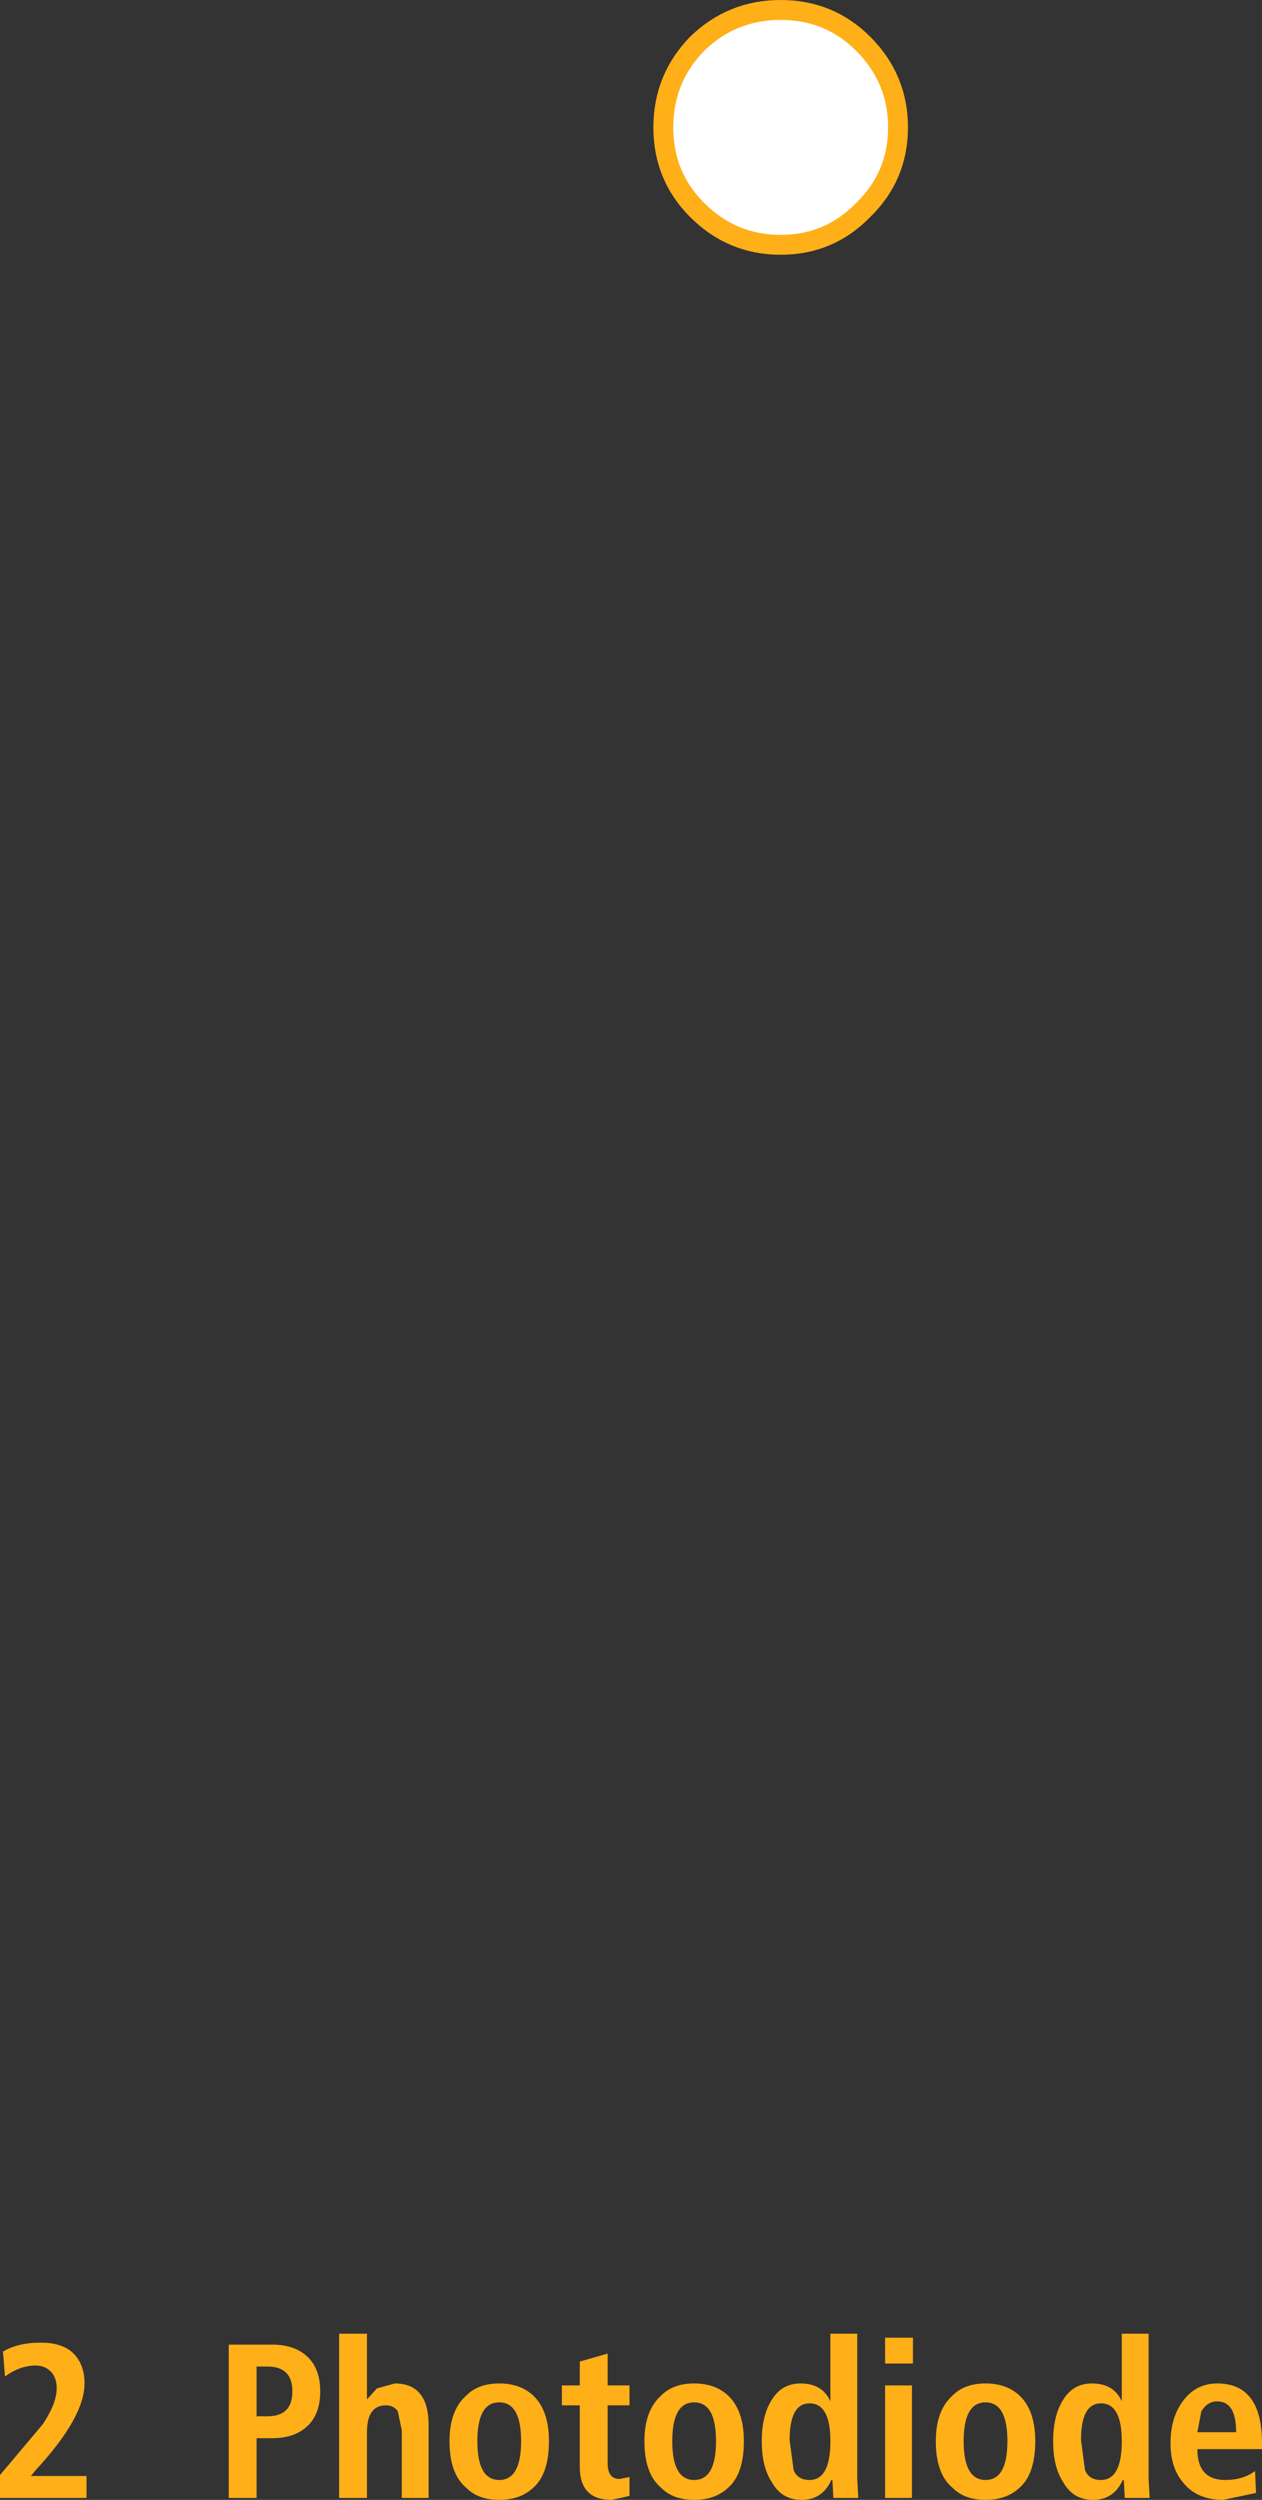 <?xml version="1.0" encoding="UTF-8" standalone="no"?>
<svg xmlns:xlink="http://www.w3.org/1999/xlink" height="125.6px" width="63.45px" xmlns="http://www.w3.org/2000/svg">
  <rect width="100%" height="100%" fill="#333333" stroke="none"/>
  <g transform="matrix(1.0, 0.0, 0.0, 1.0, 31.75, 61.8)">
    <path d="M1.6 -55.4 Q1.6 -57.85 3.3 -59.6 5.05 -61.3 7.5 -61.3 9.95 -61.3 11.65 -59.6 13.4 -57.85 13.4 -55.4 13.4 -52.95 11.65 -51.25 9.95 -49.5 7.5 -49.5 5.05 -49.5 3.3 -51.25 1.6 -52.95 1.6 -55.4" fill="#ffffff" fill-rule="evenodd" stroke="none"/>
    <path d="M-28.9 58.2 Q-28.9 57.65 -29.2 57.35 -29.5 57.05 -29.95 57.05 -30.75 57.05 -31.5 57.6 L-31.6 56.35 Q-30.85 55.9 -29.7 55.9 -28.55 55.9 -28.0 56.5 -27.5 57.05 -27.5 57.95 -27.5 59.65 -29.95 62.3 L-30.2 62.6 -27.4 62.6 -27.4 63.7 -31.75 63.7 -31.75 62.55 -31.2 61.9 -29.6 60.0 Q-28.9 58.95 -28.9 58.2 M-18.3 57.1 L-18.85 57.1 -18.85 59.6 -18.3 59.6 Q-17.05 59.6 -17.05 58.35 -17.05 57.1 -18.3 57.1 M-16.25 56.65 Q-15.65 57.25 -15.65 58.35 -15.65 59.45 -16.25 60.05 -16.9 60.7 -18.05 60.7 L-18.85 60.7 -18.85 63.7 -20.25 63.7 -20.25 56.0 -18.05 56.0 Q-16.9 56.0 -16.25 56.65 M-14.7 55.45 L-13.3 55.45 -13.3 58.75 -12.8 58.2 -11.9 57.95 Q-10.2 57.95 -10.2 60.05 L-10.2 63.7 -11.55 63.7 -11.55 60.3 -11.75 59.35 Q-11.95 59.05 -12.35 59.05 -13.3 59.05 -13.3 60.4 L-13.3 63.7 -14.7 63.7 -14.7 55.45 M-1.2 56.45 L-1.2 58.05 -0.1 58.05 -0.1 59.05 -1.2 59.05 -1.2 61.95 Q-1.2 62.75 -0.6 62.75 L-0.1 62.65 -0.1 63.6 -1.0 63.8 Q-2.6 63.8 -2.6 62.15 L-2.6 59.05 -3.5 59.05 -3.5 58.05 -2.6 58.05 -2.6 56.85 -1.2 56.45 M-5.55 60.85 Q-5.55 58.9 -6.65 58.9 -7.75 58.9 -7.75 60.85 -7.75 62.8 -6.65 62.8 -5.55 62.8 -5.55 60.85 M-8.3 58.55 Q-7.7 57.95 -6.65 57.95 -5.6 57.95 -4.95 58.55 -4.15 59.3 -4.15 60.85 -4.15 62.5 -4.95 63.2 -5.6 63.8 -6.65 63.8 -7.7 63.8 -8.3 63.2 -9.15 62.5 -9.15 60.85 -9.15 59.3 -8.3 58.55 M6.55 60.85 Q6.55 59.5 7.1 58.7 7.6 57.95 8.5 57.95 9.6 57.95 10.0 58.85 L10.0 55.45 11.35 55.45 11.35 62.75 11.4 63.7 10.15 63.7 10.1 62.8 10.05 62.8 Q9.6 63.8 8.55 63.8 7.55 63.8 7.05 62.9 6.55 62.15 6.55 60.85 M8.95 58.95 Q7.95 58.95 7.95 60.8 L8.15 62.3 Q8.35 62.8 8.95 62.8 10.0 62.8 10.0 60.85 10.0 58.95 8.95 58.95 M4.25 60.85 Q4.25 58.9 3.15 58.9 2.05 58.9 2.05 60.85 2.05 62.8 3.15 62.8 4.25 62.8 4.25 60.85 M1.5 58.55 Q2.1 57.95 3.15 57.95 4.2 57.95 4.85 58.55 5.65 59.3 5.65 60.85 5.65 62.5 4.85 63.2 4.2 63.8 3.15 63.8 2.1 63.8 1.5 63.2 0.65 62.5 0.65 60.85 0.65 59.3 1.5 58.55 M17.8 58.9 Q16.7 58.9 16.7 60.85 16.7 62.8 17.8 62.8 18.9 62.8 18.9 60.85 18.9 58.9 17.8 58.9 M15.3 60.85 Q15.3 59.3 16.15 58.55 16.75 57.95 17.8 57.95 18.85 57.95 19.5 58.55 20.3 59.3 20.3 60.85 20.3 62.5 19.5 63.2 18.85 63.8 17.8 63.8 16.75 63.8 16.15 63.2 15.3 62.5 15.3 60.85 M12.75 58.05 L14.1 58.05 14.1 63.7 12.75 63.7 12.75 58.05 M12.75 55.65 L14.15 55.65 14.15 56.95 12.75 56.95 12.75 55.65 M28.65 59.35 L28.45 60.4 30.4 60.4 Q30.4 58.85 29.45 58.85 28.95 58.85 28.65 59.35 M24.65 60.85 Q24.65 58.95 23.6 58.95 22.6 58.95 22.6 60.8 L22.8 62.3 Q23.0 62.8 23.6 62.8 24.65 62.8 24.65 60.85 M21.75 58.7 Q22.25 57.95 23.15 57.95 24.25 57.95 24.65 58.85 L24.65 55.45 26.0 55.45 26.0 62.75 26.05 63.7 24.8 63.7 24.75 62.8 24.7 62.8 Q24.25 63.8 23.2 63.8 22.2 63.8 21.7 62.9 21.2 62.15 21.2 60.85 21.2 59.5 21.75 58.7 M31.7 60.95 L31.7 61.25 28.45 61.25 Q28.45 62.8 29.85 62.8 30.75 62.8 31.35 62.35 L31.4 63.45 29.75 63.8 Q28.45 63.8 27.75 62.95 27.1 62.2 27.1 60.95 27.1 59.65 27.75 58.8 28.4 57.95 29.45 57.95 31.7 57.95 31.7 60.95" fill="#ffaf18" fill-rule="evenodd" stroke="none"/>
    <path d="M1.6 -55.4 Q1.6 -57.85 3.3 -59.6 5.05 -61.3 7.5 -61.3 9.95 -61.3 11.65 -59.6 13.4 -57.85 13.4 -55.4 13.4 -52.95 11.65 -51.25 9.95 -49.5 7.5 -49.5 5.05 -49.5 3.3 -51.25 1.6 -52.95 1.6 -55.4 Z" fill="none" stroke="#ffaf18" stroke-linecap="round" stroke-linejoin="round" stroke-width="1.0"/>
  </g>
</svg>
